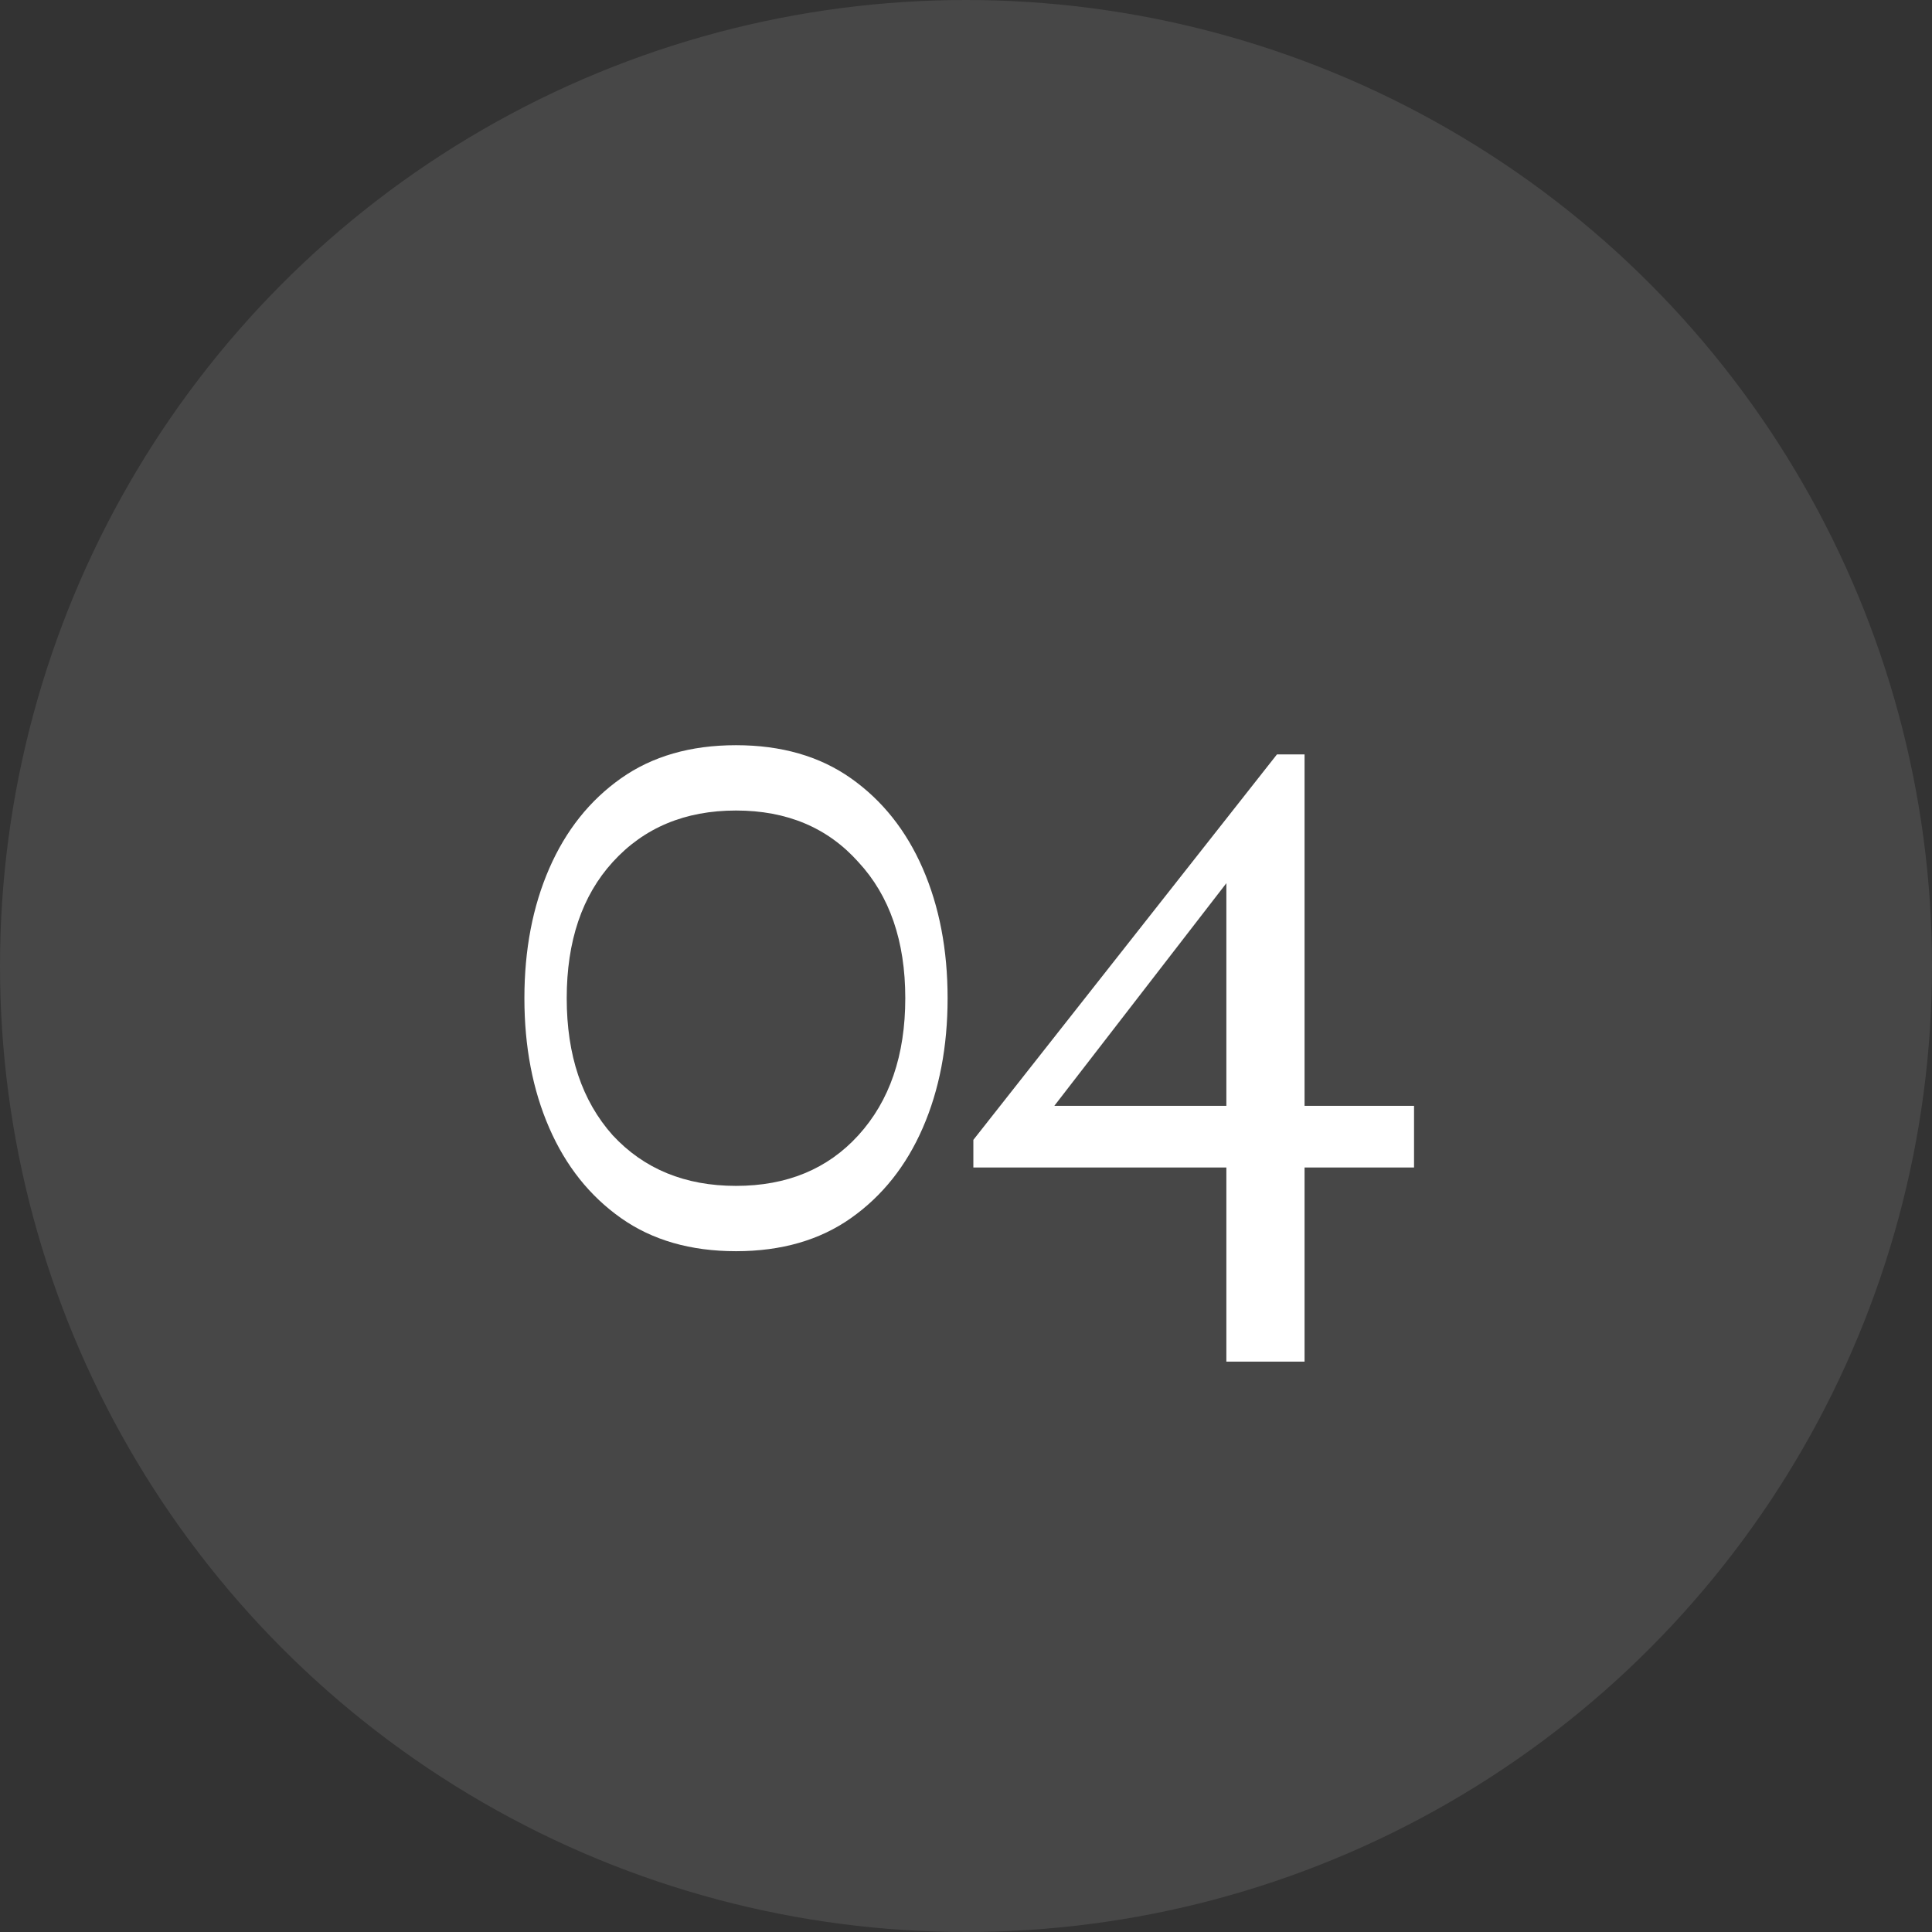 <?xml version="1.0" encoding="UTF-8"?> <svg xmlns="http://www.w3.org/2000/svg" width="42" height="42" viewBox="0 0 42 42" fill="none"><rect x="0" y="0" width="42" height="42" fill="#333333" stroke="none"/> <circle opacity="0.1" cx="21" cy="21" r="21" fill="white"></circle> <path d="M16 27.2C15.013 27.2 14.18 26.96 13.5 26.48C12.82 26 12.3 25.347 11.94 24.52C11.58 23.693 11.4 22.753 11.4 21.7C11.4 20.647 11.58 19.707 11.94 18.88C12.3 18.053 12.82 17.4 13.5 16.92C14.18 16.44 15.013 16.2 16 16.2C16.987 16.2 17.82 16.44 18.5 16.92C19.18 17.4 19.7 18.053 20.06 18.88C20.42 19.707 20.6 20.647 20.6 21.7C20.6 22.753 20.42 23.693 20.06 24.52C19.7 25.347 19.18 26 18.5 26.48C17.82 26.96 16.987 27.2 16 27.2ZM16 25.78C17.107 25.78 17.993 25.413 18.66 24.68C19.34 23.933 19.68 22.94 19.68 21.7C19.68 20.46 19.34 19.473 18.66 18.74C17.993 17.993 17.107 17.62 16 17.62C14.893 17.62 14 17.993 13.32 18.74C12.653 19.473 12.32 20.46 12.32 21.7C12.32 22.94 12.653 23.933 13.32 24.68C14 25.413 14.893 25.78 16 25.78ZM26.66 29.6V25.38H21.16V24.78L27.76 16.4H28.36V24.04H30.74V25.38H28.36V29.6H26.66ZM22.92 24.04H26.66V19.2L22.92 24.04Z" fill="white"></path> </svg> 